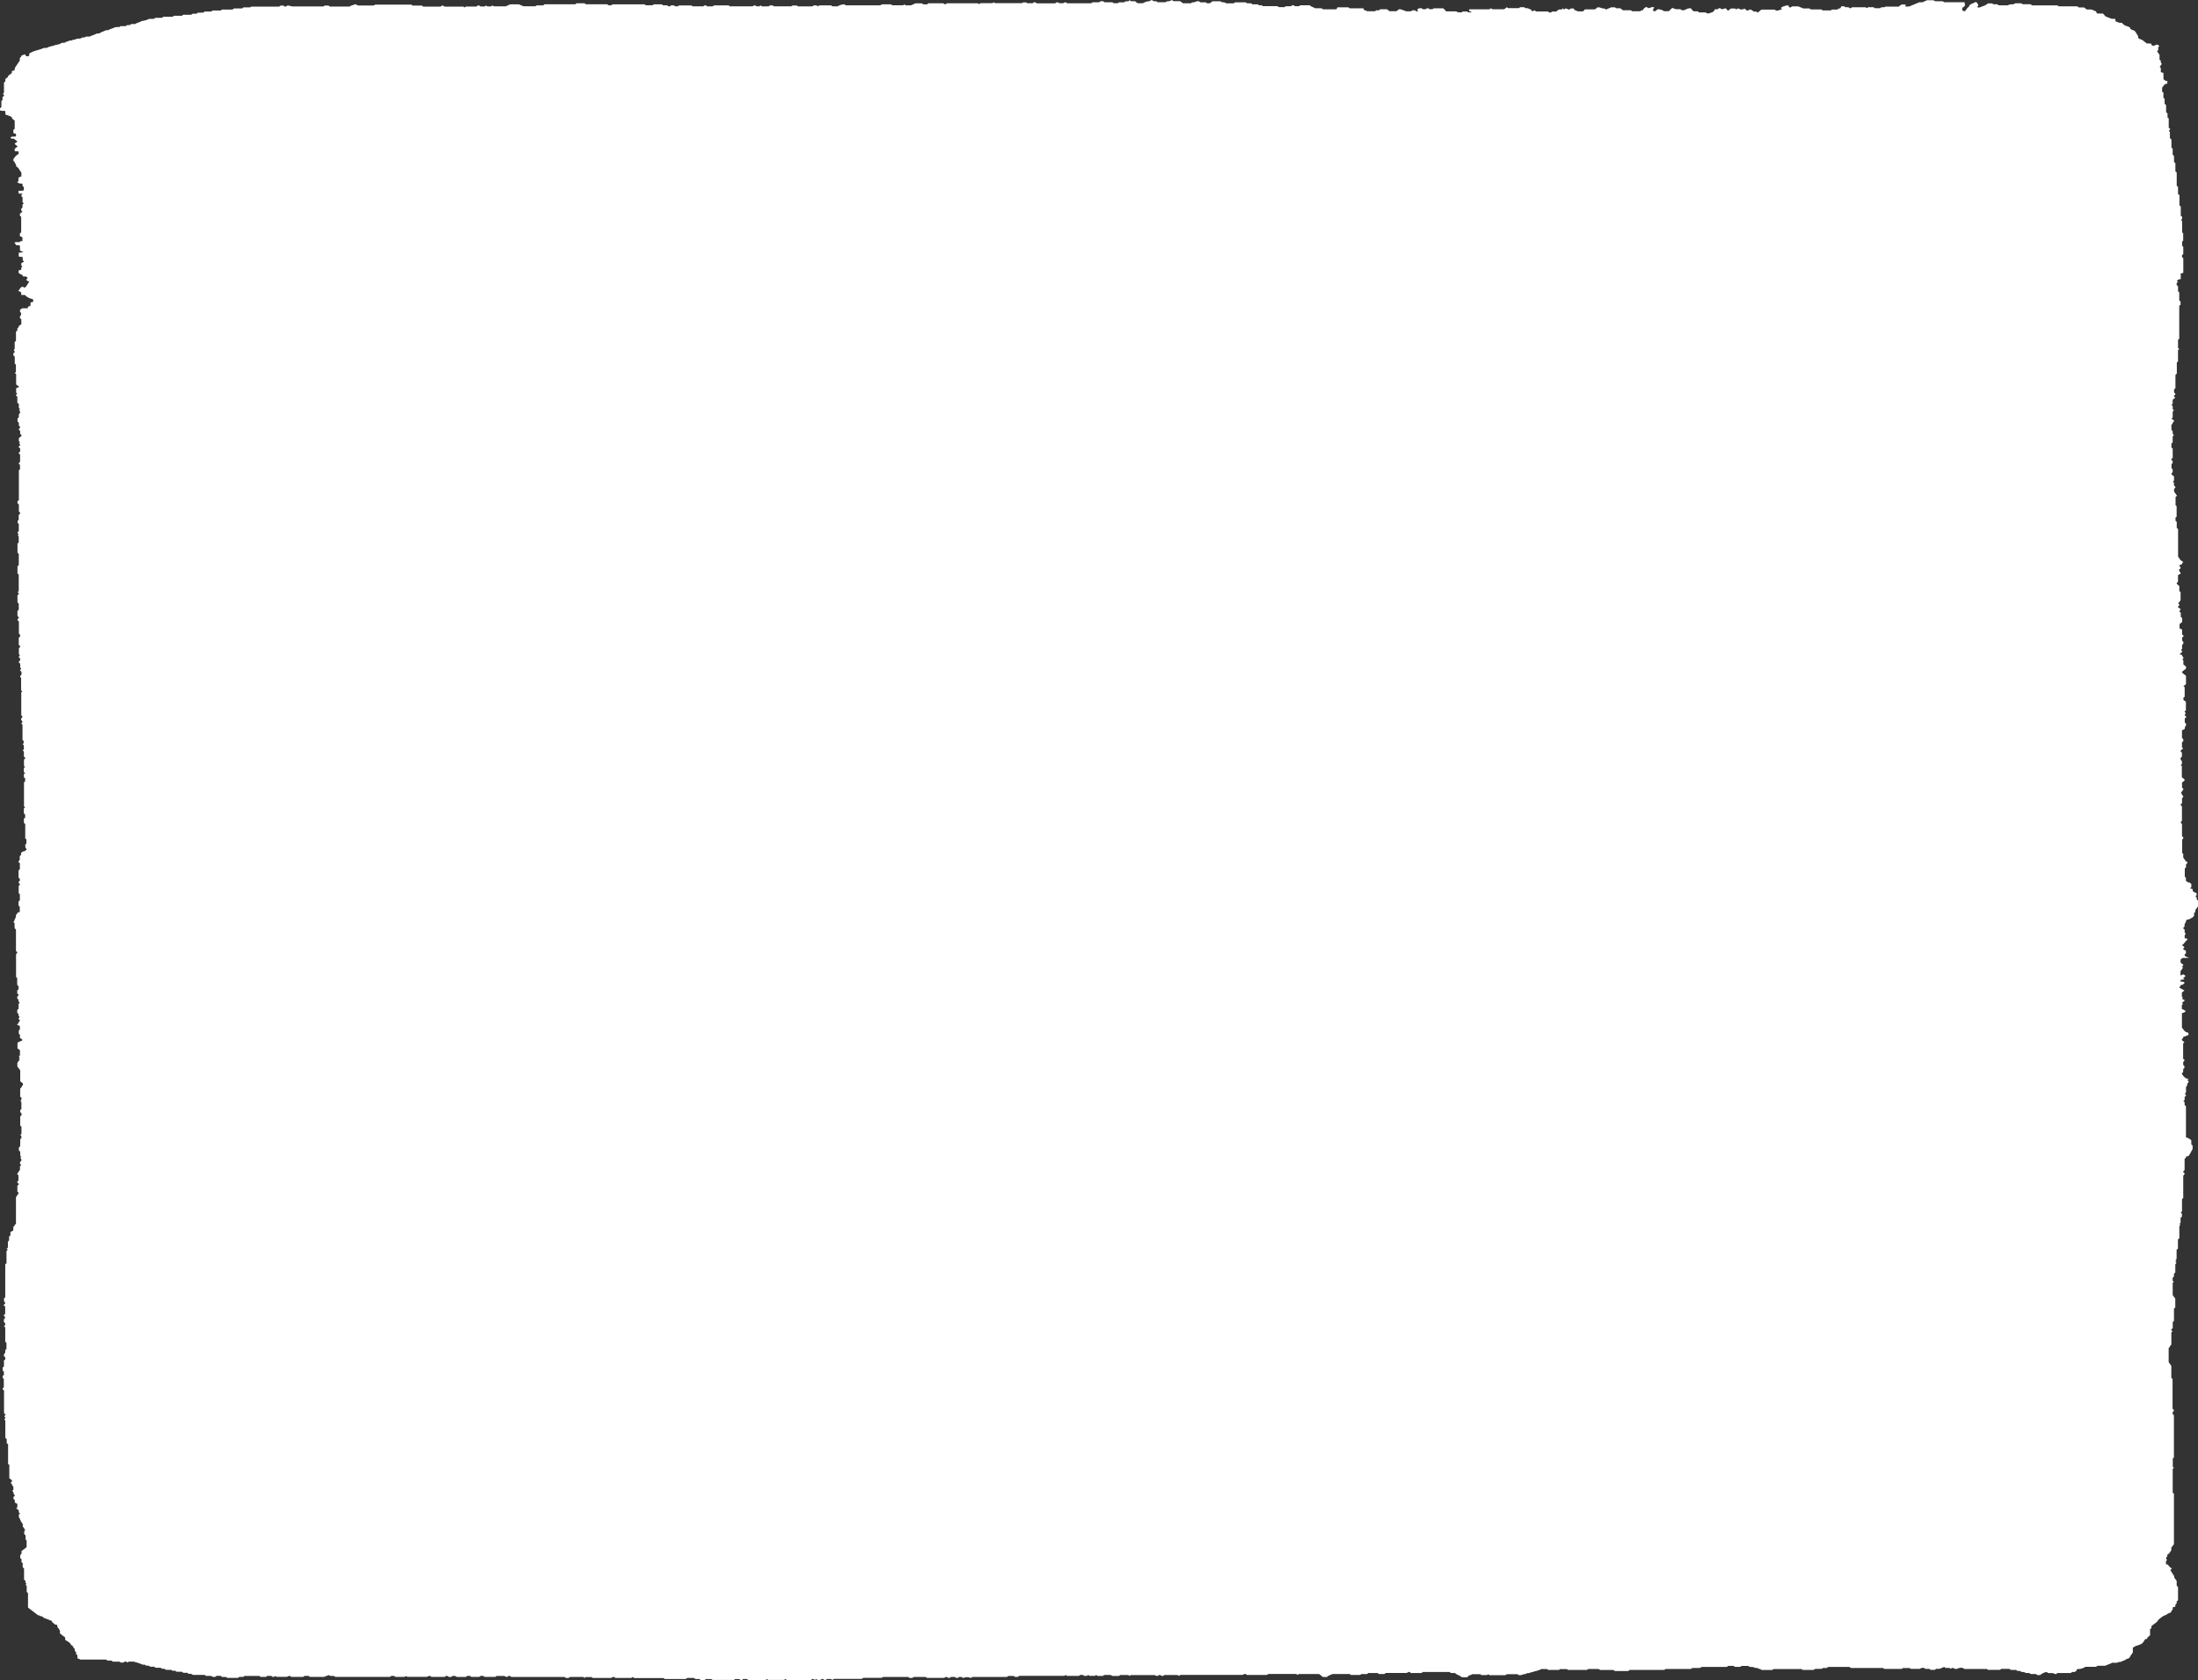 <svg width="327" height="250" viewBox="0 0 327 250" fill="none" xmlns="http://www.w3.org/2000/svg">
<rect x="0" y="0" width="327" height="250" fill="#333333" stroke="none"/>
<path d="M12.091 246.959L11.521 246.728L11.521 246.276L11.319 246.099L11.319 245.804L11.118 245.632L11.118 245.382C11.118 245.254 10.895 245.19 10.878 245.013C10.861 244.837 10.548 244.812 10.5 244.596C10.475 244.473 10.265 244.365 10.128 244.262C9.99 244.159 9.823 244.065 9.699 243.996L9.699 243.633L8.919 243.029L8.919 242.626C8.803 242.449 8.756 242.292 8.632 242.203C8.508 242.115 8.58 241.909 8.473 241.751C8.413 241.751 8.328 241.727 8.195 241.702L7.736 241.329L7.736 241.186C7.47 241.078 7.196 240.975 6.931 240.862C6.742 240.779 6.502 240.759 6.382 240.592C6.262 240.425 6.013 240.523 5.893 240.376C5.859 240.331 5.726 240.336 5.649 240.317L4.166 239.177L4.166 237.025L4.02 236.912C4.02 236.912 3.973 236.873 3.973 236.853L3.973 235.949L3.793 235.812L3.956 235.65L3.785 235.487L3.785 235.198L3.579 235.026L3.579 233.36L3.386 233.203C3.348 233.031 3.386 232.805 3.386 232.579L3.24 232.471C3.125 232.328 3.24 232.171 3.21 232.014L3.022 231.822C3.022 231.631 2.923 231.42 3.15 231.213C3.253 231.12 3.193 230.918 3.202 230.776L3.96 230.201L3.96 229.179L3.806 229.061L3.806 228.447L3.605 228.251L3.605 227.794L3.772 227.642C3.549 227.534 3.656 227.258 3.39 227.195L3.39 226.772C3.296 226.63 3.189 226.487 3.103 226.335C3.018 226.182 3 226.001 2.88 225.868C2.76 225.735 2.838 225.524 2.795 225.347L2.983 225.18C2.923 225.123 2.86 225.069 2.795 225.018L2.795 224.714L2.418 224.419L2.58 224.252L2.58 223.76L2.208 223.554L2.208 223.191L2.006 223.024L2.006 222.724L2.225 222.537C2.152 222.409 2.006 222.277 2.019 222.154C2.032 222.031 1.878 221.898 1.839 221.771L1.993 221.648L1.993 221.186C1.92 221.103 1.779 221.034 1.792 220.882C1.805 220.729 1.582 220.764 1.612 220.606L1.813 220.331C1.745 220.159 1.556 220.091 1.385 219.938L1.385 217.944L1.201 217.801L1.201 214.893L0.999 214.716L0.999 214.112L0.793 213.94L0.793 211.331L0.622 211.198L0.823 210.962L0.639 210.722L0.832 210.481L0.6 210.24L0.6 206.88L0.399 206.713L0.399 206.561L0.566 206.433L0.566 205.16L0.412 205.043L0.412 204.704L0.579 204.576L0.579 204.084L0.399 203.922L0.399 203.465L0.588 203.308L0.588 202.409L0.785 202.252L0.785 201.943L0.592 201.79C0.577 201.706 0.577 201.619 0.592 201.535C0.63 201.427 0.746 201.328 0.776 201.215C0.793 201.1 0.793 200.982 0.776 200.867L0.96 200.724L0.96 199.796L0.78 199.633L0.78 197.496L0.579 197.329L0.72 197.216C0.828 197.108 0.759 196.981 0.763 196.863L0.579 196.7L0.579 196.293L0.793 196.037L0.553 195.703L0.772 195.462L0.772 194.411L0.523 194.185L0.802 193.9L0.6 193.586L0.6 193.158L0.78 193.021L0.78 188.108L0.965 187.961L0.965 186.128L1.162 185.961L0.978 185.799L1.153 185.661C1.209 185.367 1.153 185.037 1.188 184.713L1.35 184.585L1.35 184.001L1.552 183.799L1.552 183.308L1.98 183.072L1.98 182.581L2.225 182.237C2.345 182.095 2.375 182.075 2.375 182.055L2.375 178.125L2.803 177.491L2.585 177.295L2.585 176.42L2.829 176.175L2.576 175.939L2.576 175.791L2.743 175.664L2.743 174.863L2.542 174.676L2.97 174.052L2.97 173.502L3.172 173.335L2.983 173.178L2.983 172.868L3.129 172.755C3.266 172.559 3.129 172.397 3.013 172.23C3.065 172.193 3.115 172.154 3.163 172.112L3.009 171.95L3.009 171.35L2.808 171.178L2.808 170.721L2.996 170.574C3.026 170.235 2.996 169.857 3.018 169.478L3.18 169.351L3.18 169.002L3.018 168.874L3.193 168.707L3.193 167.636L3.009 167.479L3.009 166.098L3.202 165.936L3.202 165.637L3.009 165.474L3.009 165.165L3.18 165.032L3.18 163.947L3.039 163.804C3.099 163.749 3.145 163.677 3.173 163.595C3.202 163.513 3.212 163.425 3.202 163.337L3.005 163.17L3.005 161.947C3.236 161.834 3.202 161.598 3.39 161.456C3.455 161.407 3.39 161.264 3.39 161.176L3.009 160.881L3.009 159.235L2.58 158.685L2.58 158.144L2.773 157.864L2.953 157.629L2.79 157.501L2.953 157.339L2.786 157.186L2.97 157.024L2.97 156.253L2.602 155.978L2.602 155.162C2.782 154.946 3.181 154.956 3.361 154.725L2.966 154.401L2.966 153.949L2.799 153.816L2.799 153.325L2.958 153.163L2.958 152.672L2.529 152.446C2.67 152.313 2.782 152.239 2.778 152.087C2.778 152.013 2.988 151.969 2.953 151.807L2.735 151.571L2.923 151.311L2.782 151.173C2.743 151.016 2.82 150.819 2.568 150.711L2.568 150.25L2.765 150.087L2.765 149.35L2.915 149.233C2.94 149.095 2.662 149.031 2.756 148.859C2.85 148.687 2.576 148.658 2.568 148.54C2.559 148.422 2.516 148.289 2.671 148.186C2.73 148.142 2.748 148.058 2.782 147.999L2.568 147.808L2.568 147.356L2.76 147.194L2.76 146.732L2.585 146.599C2.516 146.25 2.585 145.867 2.55 145.494L2.388 145.366L2.388 141.981L2.589 141.731L2.375 141.475L2.375 138.287L2.169 138.115L2.169 137.353L1.976 137.186C2.023 137.152 2.105 137.118 2.109 137.078C2.139 136.759 2.452 136.494 2.366 136.164L2.679 135.732L2.876 135.732C2.876 135.732 2.94 135.698 2.94 135.678L2.94 134.897L2.76 134.745L2.76 134.121L2.953 133.963L2.953 133.04L2.782 132.907L2.782 131.802L2.992 131.605L2.735 131.271L2.949 131.021L2.949 130.741L2.76 130.579L2.76 129.503L2.898 129.399C2.919 129.35 2.953 129.306 2.953 129.262L2.953 128.432L2.722 128.23L2.936 127.926L2.936 127.39L3.138 127.194L3.138 126.889C3.249 126.815 3.365 126.678 3.489 126.673C3.738 126.673 3.802 126.506 3.973 126.393L3.768 126.064L3.768 125.661L3.926 125.504L3.926 124.875L3.755 124.742L3.755 122.605L3.553 122.423L3.553 121.814L3.742 121.657L3.742 121.195L3.601 121.087C3.601 121.043 3.549 120.994 3.549 120.949L3.549 120.266L3.738 120.094L3.57 119.967L3.57 116.4L3.738 116.267L3.738 115.801L3.553 115.643L3.553 115.187L3.746 115.024L3.575 114.892C3.502 114.695 3.575 114.469 3.54 114.268L3.733 114.12L3.566 113.953L3.566 113.02C3.592 112.946 3.823 112.897 3.742 112.725L3.553 112.563L3.553 111.807L3.361 111.639L3.54 111.497C3.579 111.31 3.54 111.084 3.54 110.878L3.356 110.736L3.523 110.568L3.523 110.264L3.348 110.102L3.348 107.812L3.146 107.645L3.339 107.483C3.395 107.272 2.992 107.159 3.193 106.849L3.365 106.653L3.163 106.393L3.163 103.013L3.33 102.88L3.142 102.718L3.142 100.88L3.009 100.713C2.94 100.546 3.116 100.482 3.198 100.394L3.198 99.976L2.97 99.721L3.168 99.47L3.005 99.323L3.005 98.748L2.756 98.502L2.992 98.262L2.992 97.962L2.765 97.761L2.962 97.49L2.812 97.343L2.812 96.429L2.992 96.272L2.992 96.125L2.795 95.958L2.795 94.882L2.936 94.769C3.039 94.661 2.975 94.533 2.975 94.41L2.812 94.287L2.812 92.489L2.576 92.204L2.816 91.875L2.598 91.634L2.598 90.888L2.79 90.725L2.79 89.807L2.649 89.694C2.622 89.653 2.605 89.606 2.598 89.556L2.598 88.574L2.829 88.358L2.632 88.092L2.786 87.945L2.786 85.488L2.602 85.331L2.602 84.26L2.735 84.147C2.735 84.103 2.795 84.059 2.795 84.015L2.795 82.408L2.649 82.295C2.626 82.253 2.61 82.206 2.602 82.157L2.602 80.87L2.782 80.733L2.782 79.785L2.615 79.657L2.782 79.5L2.615 79.313C2.572 79.136 2.748 79.107 2.795 79.023L2.795 77.947L2.628 77.82L2.628 77.471L2.782 77.353L2.782 76.64L3.03 76.35L2.808 76.09L2.808 75.053L2.602 74.882L2.602 74.582L2.808 74.41L2.808 69.959L2.975 69.826L2.975 69.173L2.765 68.971L2.988 68.691L2.988 67.645C2.945 67.556 2.726 67.507 2.803 67.34L3 67.178L3 66.721L2.803 66.564C2.726 66.392 2.945 66.343 3.018 66.191L2.838 65.94L2.983 65.803L2.803 65.641L2.803 65.189L3.189 64.874C3.27 64.702 3.048 64.653 3 64.54L3 64.147L2.782 63.887L3.022 63.557L2.803 63.317L2.803 62.884L2.606 62.717L2.606 62.256L2.748 62.148C2.851 62.005 2.782 61.853 2.803 61.656C2.911 61.509 3.112 61.352 2.911 61.086C2.877 61.066 2.845 61.041 2.816 61.013L2.983 60.855L2.803 60.693L2.803 60.089L2.58 59.937L2.58 59.028L2.353 58.826L2.555 58.536L2.401 58.419L2.401 57.775L2.863 57.544L2.401 57.205L2.401 55.658L2.203 55.5L2.366 55.343L2.366 54.243L2.195 54.11L2.195 53.059L1.989 52.887L1.989 52.567L2.22 52.376L2.041 52.081L2.186 51.929L2.186 50.873L2.375 50.725L2.375 49.359L2.585 49.173C2.585 49.084 2.55 48.971 2.585 48.888C2.619 48.804 2.773 48.711 2.795 48.563C2.816 48.416 3.009 48.382 3.172 48.254L3.172 47.517L2.983 47.33C2.812 47.075 3.305 46.873 3.103 46.52L2.979 46.412L2.979 46.092L3.313 45.866L4.08 45.866C4.128 45.822 4.158 45.802 4.162 45.783C4.167 45.727 4.167 45.671 4.162 45.616L4.526 45.517L4.556 44.987C4.655 44.987 4.745 44.957 4.869 44.933C4.993 44.908 4.912 44.722 4.942 44.604C4.903 44.564 4.873 44.501 4.826 44.496C4.403 44.418 4.007 44.207 3.682 43.886L3.172 43.886L3.142 43.479L2.713 43.267C3 43.061 2.953 42.742 3.322 42.668C3.381 42.675 3.44 42.689 3.498 42.707C3.549 42.736 3.596 42.772 3.639 42.815C4.042 42.624 4.033 42.221 4.368 41.946L3.892 41.661L4.115 41.337C4.115 41.273 3.96 41.253 3.888 41.145C3.75 41.145 3.592 41.135 3.412 41.116C3.382 41.047 3.357 40.977 3.335 40.904C3.124 40.856 2.928 40.746 2.765 40.585L2.765 40.236L3.133 40.143C3.228 40.108 3.133 39.961 3.159 39.853C3.206 39.768 3.262 39.691 3.326 39.622L3.168 39.499L3.168 39.16L3.596 38.905L3.382 38.738L3.382 38.246L2.791 38.173L2.791 37.598C2.966 37.598 3.15 37.559 3.498 37.519L2.97 37.269L2.97 36.586C2.855 36.429 2.675 36.512 2.43 36.478L2.178 36.163L2.178 36.09C2.379 35.957 2.606 36.055 2.838 36.031C3.069 36.006 3.06 35.751 3.339 35.903L3.339 35.309L2.958 35.132L2.958 34.724L3.15 34.567L3.15 32.258L3.009 32.145C2.91 32.032 2.966 31.909 2.97 31.786L3.339 31.501L3.163 31.334L3.163 31.034L3.352 30.872L3.352 30.42L3.545 30.253L3.403 30.145C3.403 30.145 3.356 30.106 3.356 30.086L3.356 29.349L3.138 29.143L3.343 28.814L2.846 28.814C2.666 28.681 2.846 28.534 2.718 28.381C3.039 28.381 3.262 28.381 3.472 28.352C3.648 28.18 3.472 27.993 3.575 27.861L3.352 27.679L3.352 27.379C3.223 27.252 3.043 27.33 2.923 27.311L2.542 27.094L2.752 26.927L2.752 26.436L3.18 26.225L3.18 25.66C2.876 25.37 2.846 24.952 2.396 24.751C2.49 24.5 2.203 24.338 2.19 24.117C1.74 23.808 2.105 23.537 2.285 23.277C2.431 23.12 2.595 22.988 2.773 22.884L2.773 22.668C2.761 22.613 2.744 22.561 2.722 22.511L2.259 22.511C2.1 22.407 2.233 22.265 2.165 22.162L2.623 21.784C2.482 21.671 2.345 21.567 2.195 21.44C2.195 21.263 2.46 21.209 2.598 21.056L2.066 20.634L1.723 20.634C1.573 20.57 1.569 20.477 1.625 20.374C1.842 20.313 2.067 20.296 2.289 20.324C2.465 20.197 2.383 20.049 2.34 19.887C2.259 19.887 2.169 19.887 2.066 19.843C1.878 19.701 2.066 19.504 1.963 19.352L2.186 19.16L2.186 17.956C2.041 17.804 1.783 17.716 1.758 17.465C1.758 17.372 1.38 17.234 0.973 17.097C0.918 17.097 0.866 17.052 0.81 17.033L0.776 16.497C0.519 16.497 0.296 16.497 0.086 16.473C-0.068 16.355 0.039 16.217 0.005 16.099L0.206 15.932L0.206 15.028L0.373 14.896L0.373 14.478L0.626 14.193L0.429 13.943L0.592 13.795L0.592 12.282L0.793 12.11L0.793 11.752L1.192 11.452L1.192 11.3L1.77 10.857L1.77 10.568C1.873 10.545 1.985 10.515 2.105 10.479C2.25 10.376 2.105 10.238 2.285 9.988L2.949 9.005L2.949 8.637C3.013 8.504 3.253 8.46 3.138 8.298L3.703 8.072L3.896 8.362L4.248 8.362C4.419 8.268 4.321 8.131 4.35 8.008C4.385 7.974 4.41 7.919 4.458 7.895C4.853 7.681 5.271 7.524 5.7 7.428C5.983 7.354 6.259 7.254 6.528 7.129L6.926 7.129C7.189 6.99 7.467 6.894 7.753 6.844C8.04 6.844 8.182 6.647 8.465 6.652C8.696 6.632 8.921 6.552 9.121 6.416C9.335 6.298 9.678 6.47 9.806 6.21C10.072 6.244 10.235 5.989 10.518 6.043C10.633 6.043 10.788 5.94 10.946 5.905C11.105 5.871 11.212 5.905 11.302 5.827C11.392 5.748 11.529 5.743 11.658 5.748C11.843 5.771 12.029 5.725 12.189 5.615C12.279 5.547 12.493 5.581 12.643 5.551C12.697 5.526 12.746 5.489 12.789 5.443L13.38 5.443C13.425 5.399 13.476 5.364 13.53 5.34C13.81 5.257 14.084 5.149 14.349 5.016C14.44 4.987 14.534 4.973 14.628 4.977C14.688 4.977 14.778 4.977 14.808 4.952C15.004 4.817 15.216 4.715 15.438 4.648C15.654 4.511 15.903 4.456 16.149 4.49C16.291 4.309 16.578 4.299 16.788 4.196C17.085 4.039 17.415 3.982 17.739 4.033L17.928 3.886L18.695 3.886L18.935 3.729L19.308 3.729L19.53 3.572L20.113 3.572C20.383 3.355 20.799 3.341 21.073 3.134C21.465 3.086 21.849 2.975 22.213 2.805L22.895 2.805L23.118 2.648L24.108 2.648L24.219 2.555C24.266 2.52 24.292 2.491 24.318 2.491L25.693 2.491L25.878 2.348L27.065 2.348L27.258 2.196L28.419 2.196L28.668 2.039L29.225 2.039L29.46 1.882L30.236 1.882L30.438 1.719L31.423 1.719L31.608 1.572C31.98 1.538 32.405 1.572 32.825 1.572L33.009 1.425L34.595 1.425L34.805 1.258L36.009 1.258L36.219 1.096L37.209 1.096L37.385 0.983L41.542 0.983L41.756 0.825L42.146 0.825L42.356 0.973C42.575 1.037 42.635 0.86 42.832 0.811L43.539 0.963L48.12 0.963L48.288 0.83L48.866 0.83L49.072 0.973L52.033 0.973C52.179 0.796 52.487 0.825 52.672 0.678C52.736 0.629 52.92 0.678 53.036 0.678L53.212 0.816L55.608 0.816L55.809 0.693L61.205 0.693L61.376 0.825L62.748 0.825L62.975 0.983L65.546 0.983L65.786 0.811L65.932 0.86C66.116 0.958 66.142 0.983 66.172 0.983C66.237 0.988 66.303 0.988 66.369 0.983L68.846 0.983C68.877 0.98 68.909 0.98 68.94 0.983L69.103 1.11L69.317 0.978L70.843 0.978L71.199 0.781L71.525 0.968L72.09 0.968L72.3 0.82L72.446 0.933C72.66 0.975 72.879 0.975 73.093 0.933L73.295 0.811L73.466 0.943L75.236 0.943C75.438 0.855 75.665 0.761 75.909 0.644L77.195 0.644L77.88 0.933L79.655 0.933L79.826 0.801L80.816 0.801L81.009 0.639L85.59 0.639L85.77 0.491L86.962 0.491L87.168 0.639L90.335 0.639L90.54 0.791L90.93 0.791L91.136 0.648L95.902 0.648L96.069 0.781L97.097 0.781L97.265 0.648L98.46 0.648L98.666 0.791L99.24 0.791L99.553 0.983L99.866 0.801L100.26 0.801L100.427 0.929L100.856 0.929L101.015 0.811L102.866 0.811L103.033 0.938L104.627 0.938L104.829 0.801L105.017 0.801L105.232 0.953L106.02 0.953L106.162 0.84C106.219 0.82 106.278 0.807 106.337 0.801L108.399 0.801C108.463 0.845 108.51 0.884 108.575 0.938L111.947 0.938L112.265 0.781L112.599 0.943L112.955 0.943L113.156 0.806L113.362 0.948L114.352 0.948L114.497 0.835C114.649 0.79 114.806 0.782 114.96 0.811L115.123 0.938L117.716 0.938C117.746 0.938 117.819 0.87 117.913 0.816L118.535 0.816L118.702 0.948L120.866 0.948L121.072 0.801L121.462 0.801L121.672 0.948L121.813 0.84C121.87 0.819 121.929 0.806 121.989 0.801L123.647 0.801L123.827 0.938L124.616 0.938C124.924 0.748 125.269 0.646 125.619 0.644L125.833 0.796L130.976 0.796L131.1 0.693C131.159 0.672 131.219 0.657 131.28 0.648L132.566 0.648L132.742 0.786L134.375 0.786L134.533 0.663L134.747 0.796L135.523 0.796L136.196 0.496L137.152 0.496L137.289 0.609C137.507 0.66 137.731 0.672 137.953 0.644L138.103 0.491L140.323 0.491L140.58 0.653L140.923 0.491L145.487 0.491L145.655 0.619L145.869 0.472L147.643 0.472L147.866 0.344L148.033 0.472L152.015 0.472C152.045 0.472 152.117 0.413 152.22 0.354L152.649 0.354L152.816 0.481L153.613 0.481L153.819 0.344L154.007 0.344C154.076 0.344 154.149 0.442 154.217 0.496L156.986 0.496L157.239 0.319L157.667 0.481L158.152 0.481L158.465 0.324L158.803 0.486L162.33 0.486L162.54 0.344L163.513 0.344L163.723 0.187L164.109 0.187L164.336 0.344L165.51 0.344L165.677 0.477L166.295 0.477L166.457 0.349L167.237 0.349L167.477 0.192L167.85 0.192L168.069 0.034L168.283 0.187L168.866 0.187L169.239 0.477L170.032 0.477C170.332 0.289 170.667 0.188 171.009 0.182L171.219 0.034C171.292 0.018 171.367 0.023 171.438 0.049C171.508 0.076 171.572 0.123 171.622 0.187L172.012 0.187L172.217 0.329L173.422 0.329C173.542 0.152 173.76 0.206 173.945 0.177C174.079 0.135 174.208 0.076 174.33 -8.95098e-06L174.596 0.177L175.569 0.177L175.997 0.486L177.176 0.486C177.266 0.432 177.356 0.334 177.412 0.344C177.776 0.422 178.037 0.054 178.41 0.211L178.582 0.349L179.379 0.349L179.58 0.491L179.979 0.491L180.382 0.192L181.573 0.192C181.629 0.236 181.667 0.29 181.723 0.305C181.954 0.364 182.233 0.305 182.413 0.496L183.549 0.496L183.737 0.349L185.327 0.349L185.537 0.491L186.116 0.491L186.335 0.648L187.123 0.648L187.294 0.786L187.723 0.786L187.882 0.914L190.024 0.914L190.282 1.066L191.096 1.066L191.267 0.933L192.043 0.933L192.27 0.776L192.437 0.776L192.647 0.924L193.252 0.924L193.457 0.781L194.876 0.781C195.026 1.022 195.399 1.042 195.634 1.228L196.603 1.228L196.826 1.385L198.832 1.385L198.943 1.13C198.964 1.13 198.99 1.086 199.016 1.086L200.593 1.086L200.739 1.199C200.762 1.218 200.788 1.231 200.816 1.238L202.822 1.238C202.882 1.238 202.864 1.371 202.894 1.454L203.43 1.67L204.553 1.67L204.759 1.533L205.132 1.533L205.354 1.376L206.349 1.376L206.704 1.665L207.754 1.665L208.114 1.385C208.204 1.371 208.295 1.371 208.384 1.385C208.642 1.464 208.886 1.567 209.216 1.685L209.91 1.685L210.116 1.538L210.506 1.538L210.742 1.7C210.832 1.7 210.917 1.656 211.012 1.631L210.81 1.454L211.097 1.228L211.496 1.228L211.702 1.381L212.092 1.381L212.297 1.228C212.516 1.169 212.58 1.341 212.687 1.371L213.116 1.371L213.283 1.238L214.723 1.238L215.152 1.69L216.664 1.69L216.81 1.803C217.027 1.855 217.25 1.865 217.47 1.832L217.633 1.705L218.237 1.705L218.422 1.818C218.584 1.818 218.782 1.921 218.936 1.744L218.563 1.641L218.563 1.449C218.602 1.42 218.623 1.385 218.649 1.385L221.58 1.385L221.803 1.228L221.94 1.336C221.999 1.356 222.059 1.37 222.12 1.376L223.779 1.376L224.164 1.076L224.379 1.213L225.956 1.213L226.162 1.071L226.749 1.071L226.967 1.223L227.284 1.223L227.837 1.474L227.902 1.71L228.257 1.543L228.583 1.71L230.297 1.71L230.52 1.872C230.717 1.926 230.799 1.783 230.949 1.715L231.532 1.715L231.866 1.439C232.046 1.346 232.363 1.543 232.444 1.248L232.693 1.405L232.916 1.248C232.998 1.265 233.08 1.288 233.16 1.317C233.242 1.346 233.31 1.395 233.4 1.439L233.704 1.268L234.133 1.268L234.223 1.474L234.763 1.695L235.522 1.695L235.779 1.395L237.279 1.395L237.63 1.12C237.9 1.017 238.093 1.164 238.324 1.228C238.556 1.292 238.792 1.194 238.877 1.435L239.713 1.086L240.253 1.086L240.433 1.228L241.059 1.228L241.444 1.528L242.636 1.528L242.82 1.67L244.012 1.67L244.222 1.528L244.406 1.528C244.495 1.321 244.648 1.158 244.834 1.071C245.044 1.017 245.126 1.164 245.263 1.218C245.55 1.189 245.76 0.943 246.099 1.105C246.03 1.268 245.82 1.42 245.992 1.646L246.21 1.685L246.639 1.371C246.973 1.38 247.301 1.481 247.594 1.665L248.263 1.665L248.782 1.174L249.313 1.366L249.99 1.366L250.166 1.503C250.346 1.547 250.533 1.532 250.706 1.459C250.967 1.291 251.264 1.209 251.563 1.223C251.658 1.426 251.809 1.588 251.992 1.685L252.557 1.685L252.789 1.847L253.762 1.847L253.912 1.965C254.224 2.093 254.447 1.887 254.704 1.828C254.962 1.769 255.026 1.548 255.133 1.376L255.527 1.376L255.733 1.223C255.952 1.164 256.016 1.336 256.2 1.385L256.723 1.223L257.066 1.597L257.52 1.268L258.12 1.268L258.287 1.395L258.604 1.238L258.939 1.405L259.294 1.405L259.496 1.268L259.894 1.557C260.117 1.611 260.194 1.464 260.323 1.415C260.636 1.415 260.7 1.611 260.897 1.715L261.274 1.715L261.502 1.877L261.986 1.474C262.026 1.454 262.067 1.439 262.11 1.43L264.009 1.43L264.24 1.572C264.324 1.585 264.409 1.585 264.493 1.572C264.712 1.513 264.922 1.43 265.136 1.351L264.93 1.194C265.008 1.12 265.093 1.056 265.183 1.002C265.377 0.927 265.574 0.863 265.774 0.811C265.876 0.799 265.977 0.799 266.079 0.811L266.143 1.042C266.332 1.199 266.464 1.066 266.61 0.953L267.596 0.953C267.742 1.125 268.067 1.081 268.222 1.258L269.199 1.258L269.383 1.4L270.969 1.4L271.162 1.548L272.387 1.548L272.554 1.42L273.313 1.42C273.466 1.312 273.637 1.24 273.814 1.209L273.896 0.983C274.029 0.87 274.209 0.983 274.346 0.924L274.543 1.076L274.929 1.076C275.049 1.076 275.16 1.194 275.267 1.253L275.55 1.081L277.552 1.081L277.719 1.213L277.933 1.071L278.717 1.071L278.923 1.218L279.716 1.218L279.891 1.081L280.32 1.081L280.5 0.983L282.48 0.983L282.866 0.683C283.096 0.646 283.33 0.657 283.556 0.717L283.414 0.929C283.624 1.037 283.843 0.929 284.01 0.973L285.531 0.344L285.994 0.344L286.693 0.034L287.649 0.034L287.816 0.162C288.21 0.221 288.634 0.162 289.054 0.197L289.226 0.334L292.226 0.334C292.401 0.521 292.256 0.707 292.337 0.86L291.934 1.174L291.909 1.518L292.26 1.695C292.543 1.528 292.577 1.204 292.911 1.012C293.001 0.555 293.559 0.521 293.996 0.275L294.3 0.673L294.3 0.874L294.111 1.042C294.176 1.042 294.231 1.091 294.287 1.105C294.54 1.179 294.694 1.002 294.896 0.948C295.207 0.878 295.501 0.727 295.753 0.506L296.387 0.506L296.559 0.639L297.133 0.639L297.364 0.796L298.723 0.796L298.894 0.688C299.109 0.638 299.328 0.623 299.546 0.644L299.687 0.535C299.744 0.513 299.803 0.498 299.863 0.491L300.72 0.491L300.896 0.629L302.061 0.629L302.349 0.801L306.09 0.801L306.274 0.943L309.034 0.943L309.261 1.105L310.041 1.105L310.47 1.415L311.151 1.415L311.721 1.646C311.914 1.72 311.876 1.906 312 2.014C312.031 2.016 312.063 2.016 312.094 2.014L312.866 2.014L313.251 2.447L314.16 2.795L314.631 2.795C314.799 2.913 314.653 3.056 314.747 3.179C315.009 3.242 315.231 3.468 315.63 3.375C315.754 3.483 315.887 3.596 316.011 3.714C316.133 3.808 316.273 3.867 316.419 3.886C316.584 3.941 316.744 4.011 316.899 4.097L316.899 4.264C317.016 4.352 317.143 4.421 317.276 4.471C317.36 4.48 317.442 4.51 317.516 4.558C317.59 4.607 317.654 4.672 317.704 4.751C317.829 4.942 317.944 5.139 318.099 5.389L318.099 5.615C318.236 5.851 318.596 5.836 318.789 6.003C318.981 6.171 319.157 6.298 319.371 6.465C319.569 6.465 319.8 6.465 320.036 6.49L320.104 6.716C320.413 6.957 320.657 6.642 320.961 6.627L321.257 6.844L321.086 7.016L321.086 7.448L320.889 7.625C321.103 7.738 321.043 7.988 321.274 8.116L321.274 8.873L321.42 8.986C321.549 9.128 321.351 9.359 321.634 9.477L321.3 9.968L321.467 10.111L321.467 10.739L321.806 10.833C321.827 10.833 321.861 10.867 321.861 10.887L321.861 11.791C321.954 11.874 322.053 11.948 322.157 12.012C322.248 12.037 322.342 12.05 322.436 12.051L322.436 12.449C321.934 12.449 321.9 12.813 321.664 13.039L321.664 13.638L321.806 13.746C321.806 13.746 321.857 13.785 321.857 13.805L321.857 14.557L322.033 14.694L322.033 15.431L322.256 15.657L322.256 16.704L322.466 16.866L322.466 17.485L322.646 17.622L322.646 18.998L322.881 19.199L322.671 19.489L322.821 19.651L322.821 20.546L323.049 20.767L323.049 21.98L323.233 22.108L323.233 23.022L323.434 23.194L323.434 24.107L323.571 24.22C323.614 24.26 323.636 24.26 323.636 24.274L323.636 25.503L323.781 25.616C323.829 25.655 323.833 25.655 323.833 25.674L323.833 27.64L324.03 27.792L324.03 28.868L324.24 29.03L324.24 30.568L324.437 30.715L324.437 32.091L324.639 32.263L324.639 32.562L324.45 32.724L324.591 32.837C324.591 32.837 324.639 32.877 324.639 32.896L324.639 34.513C324.636 34.536 324.636 34.559 324.639 34.581L324.797 34.704L324.797 35.815L324.643 35.933L324.643 36.586L324.81 36.714L324.81 37.794L324.621 37.957L324.621 38.256L324.814 38.419L324.814 40.59L324.433 40.693L324.433 41.523C324.317 41.523 324.227 41.563 324.09 41.587L323.85 41.798L324.013 41.951L323.824 42.108L323.824 42.413L324.03 42.58L324.03 43.341L324.21 43.484L324.21 44.707L324.403 44.854L324.403 45.346L324.21 45.498L324.21 50.411L324.03 50.548L324.03 51.781L324.219 51.939L324.081 52.047C324.06 52.047 324.026 52.086 324.026 52.106L324.026 53.786L323.85 53.919L323.85 55.579L323.644 55.785L323.644 57.751L323.439 57.937L323.439 58.389L323.674 58.63L323.4 58.905L323.606 59.185L323.229 59.48L323.229 60.094L323.044 60.236L323.237 60.428L323.237 60.875L323.434 61.042L323.263 61.175C323.194 61.474 323.263 61.804 323.224 62.123L323.057 62.28L323.417 62.56C323.503 62.717 323.284 62.786 323.263 62.884C323.247 62.951 323.22 63.012 323.182 63.066C323.145 63.119 323.098 63.163 323.044 63.194L323.044 63.965L323.22 64.103L323.254 64.594L323.426 64.756L323.233 64.909L323.233 65.827L323.049 65.97L323.049 66.589L323.237 66.746L323.237 68.126L323.044 68.289C322.967 68.456 323.181 68.505 323.229 68.593L323.229 68.908L323.061 69.04L323.061 69.684L323.229 69.811L323.229 70.254L323.036 70.46C323.061 70.691 323.331 70.745 323.434 70.888L323.434 71.497L323.25 71.664L323.421 71.796L323.421 72.17C323.469 72.352 323.709 72.396 323.627 72.568L323.443 72.735L323.443 73.157L323.871 73.742L323.661 73.968L323.661 75.166L323.82 75.324L323.82 76.881L323.653 77.009L323.653 77.476L323.837 77.638L323.837 78.547L324.039 78.719L324.039 82.811L324.317 83.233C324.429 83.396 324.626 83.474 324.814 83.622C324.767 83.73 324.527 83.774 324.66 83.936L324.193 84.108L324.437 84.501L324.201 84.747C324.069 84.914 324.39 85.076 324.429 85.331L324.026 85.567L324.026 86.55L323.816 86.761C323.867 86.972 324.069 87.036 324.219 87.188L324.219 87.94L324.407 88.087L324.407 89.306L324.047 89.797L324.257 89.974L324 90.328L324.429 90.647L324.214 90.951L324.437 91.187L324.437 91.782L324.609 91.914C324.699 92.111 324.609 92.337 324.647 92.543L324.257 92.848L324.257 93.501L324.63 93.663L324.63 94.381L324.883 94.621L324.643 94.867L324.643 95.329L324.814 95.457L324.814 95.8L324.634 95.938L324.634 96.552L324.459 96.69L324.681 96.945L324.253 97.348C324.351 97.348 324.437 97.392 324.574 97.422L324.651 97.584L324.746 97.707C324.789 97.772 324.83 97.841 324.866 97.913L324.66 98.1L324.823 98.257L324.823 98.861L325.221 99.185L325.221 99.48C325.046 99.632 324.793 99.805 324.591 99.972C324.733 100.252 325.046 100.374 325.213 100.561L325.213 101.794L324.84 102.084L325.016 102.251L325.016 103.661L324.827 103.818L324.827 104.128L325.2 104.408L325.2 105.675L324.99 105.872L325.187 106.122L324.986 106.363L325.239 106.619C325.294 106.746 325.106 106.805 325.033 106.899L325.033 107.513L325.179 107.626C325.397 107.916 324.93 108.117 325.046 108.446L324.617 108.672L324.617 109.812L324.81 109.974L324.81 110.274L324.617 110.436L324.617 111.197L324.797 111.364C324.66 111.492 324.476 111.566 324.394 111.757L324.609 111.993L324.609 112.583L324.416 112.745L324.416 113.049L324.557 113.158C324.677 113.325 324.557 113.506 324.617 113.649L324.424 113.826L324.596 113.958L324.596 115.629L325.024 116.002C325.024 116.213 324.789 116.272 324.677 116.39C324.677 116.39 324.626 116.43 324.626 116.454L324.626 117.191L324.849 117.397L324.459 117.987C324.519 118.056 324.647 118.129 324.639 118.277C324.639 118.35 324.849 118.39 324.814 118.562L324.639 118.758C324.579 118.974 324.664 119.25 324.609 119.515L324.39 119.716L324.613 120.001L324.613 122.128C324.579 122.212 324.334 122.251 324.484 122.472L324.621 122.59L324.621 124.428L324.853 124.619L324.647 124.953L324.647 126.918L324.806 127.036L324.806 127.611C325.041 127.837 325.08 128.142 325.406 128.265C325.491 128.441 325.299 128.505 325.213 128.613L325.213 129.051L325.033 129.213L325.033 130.446L325.2 130.579L325.2 131.045C325.311 131.119 325.419 131.261 325.543 131.271C325.783 131.271 325.864 131.428 326.01 131.517L326.01 131.974L325.804 132.151L326.177 132.254L326.233 132.608C326.401 132.745 326.592 132.841 326.794 132.888L326.794 133.202L326.614 133.359L326.807 133.521L326.807 133.821L326.949 133.934C326.949 133.978 327 134.022 327 134.072L327 134.863C326.871 135.019 326.75 135.183 326.636 135.354C326.541 135.501 326.687 135.717 326.413 135.845L326.413 136.287C326.088 136.622 325.678 136.828 325.243 136.872C325.29 137.226 324.861 137.481 325.024 137.805C324.973 137.938 324.746 137.987 324.823 138.159L325.016 138.321L325.016 138.773L325.209 138.94L325.067 139.048C324.956 139.215 325.067 139.392 324.994 139.579L325.337 139.643L325.44 139.824C325.054 140.031 325.011 140.424 324.609 140.615L324.981 140.905L324.771 141.234C324.947 141.328 325.114 141.411 325.2 141.465L325.2 141.853L325.003 142.016C324.964 142.34 325.367 142.345 325.663 142.507C325.281 142.546 324.986 142.507 324.699 142.531L324.411 142.757L324.411 143.219L324.84 143.568L324.63 143.858L324.767 143.966L324.407 144.502C324.393 144.712 324.393 144.924 324.407 145.135C324.583 145.067 324.711 145.022 324.836 144.968L325.14 145.189C325.097 145.347 324.904 145.401 324.789 145.523L324.999 145.71L324.42 145.789L324.369 146.025L324.921 146.098C325.123 146.344 324.763 146.388 324.707 146.531L324.48 146.531L324.21 146.938L324.986 147.371L324.604 147.665L324.604 148.314L324.771 148.447L324.579 148.614L324.977 148.756L324.977 148.923L324.604 149.208L324.771 149.37L324.596 149.532L324.596 150.132C324.81 150.181 325.01 150.295 325.174 150.461C325.014 150.615 324.817 150.711 324.609 150.736L324.609 152.893C324.853 153.168 324.973 153.561 325.526 153.639C325.629 153.752 325.569 153.88 325.569 154.018C325.454 154.033 325.341 154.067 325.234 154.116C325.183 154.16 325.124 154.191 325.061 154.208C324.998 154.225 324.933 154.227 324.87 154.214C324.84 154.309 324.798 154.398 324.746 154.48C324.669 154.558 324.557 154.622 324.6 154.755L324.981 155.069L324.84 155.177C324.84 155.226 324.789 155.27 324.789 155.315L324.789 157.521L325.02 157.732L324.801 158.027L324.801 158.449L324.977 158.606L324.977 158.911L324.793 159.068L324.793 159.52L324.579 159.697C324.726 160.047 324.981 160.321 325.294 160.468L325.624 160.542L325.419 160.719L325.611 160.881C325.663 161.092 325.264 161.205 325.414 161.436C325.316 161.583 325.174 161.716 325.209 161.927C325.226 162.138 325.226 162.35 325.209 162.561L325.041 162.723L325.243 162.979L325.011 163.219L325.011 163.657L324.819 163.824L324.986 163.951C324.998 164.016 325.006 164.082 325.011 164.148L325.011 164.403L325.209 164.605L325.209 169.228C325.504 169.288 325.779 169.439 326.006 169.665L326.006 170.279L326.19 170.427C326.207 170.613 326.207 170.801 326.19 170.987C326.12 171.088 326.057 171.194 326.001 171.306C325.9 171.54 325.774 171.758 325.624 171.955C325.58 171.994 325.529 172.024 325.474 172.043C325.403 172.052 325.331 172.052 325.26 172.043L325.183 172.269L325.007 172.416L325.007 174.101L324.819 174.259C324.754 174.426 324.939 174.49 325.037 174.617L324.806 174.937L324.806 178.263L324.621 178.405L324.621 180.238L324.42 180.41L324.609 180.572L324.609 181.024L324.407 181.2L324.407 181.957L324.231 182.09L324.394 182.252L324.223 182.414L324.223 184.232L324.017 184.409L324.017 185.784L323.816 185.956L323.816 187.327L323.636 187.489L323.803 187.651L323.631 187.784L323.803 187.941L323.623 188.103L323.623 189.331L323.49 189.425C323.366 189.601 323.451 189.783 323.413 189.95L323.271 190.058C323.164 190.23 323.271 190.407 323.216 190.55L323.404 190.697L323.237 190.864L323.237 192.692L323.619 193.212L323.619 194.549L323.499 194.637C323.46 194.672 323.426 194.691 323.426 194.711L323.426 196.548L323.241 196.691L323.241 197.6L322.993 197.83L323.199 198.091L323.036 198.243L323.036 200.071C322.804 200.189 322.86 200.444 322.637 200.562L322.637 202.66L323.031 203.23L323.031 205.013L323.216 205.156L323.216 209.577C323.28 209.715 323.52 209.759 323.366 209.975L323.229 210.093L323.229 210.393L323.417 210.555L323.417 216.863L323.25 216.995L323.25 218.258L323.413 218.386L323.237 218.553L323.237 222.085L323.421 222.247L323.421 229.754L323.027 230.28L323.027 230.643C322.851 230.874 322.791 231.164 322.431 231.292C322.547 231.547 322.247 231.709 322.221 231.916L322.427 232.093L322.29 232.201C322.174 232.368 322.29 232.545 322.213 232.731C322.316 232.731 322.419 232.776 322.521 232.795C322.668 233.046 322.875 233.242 323.117 233.36L322.86 233.635C323.083 233.743 323.027 233.994 323.241 234.127C323.22 234.328 323.58 234.446 323.439 234.677L323.829 235.217L323.829 235.934L324.03 236.106L324.03 238.101L323.829 238.268L323.829 238.573C323.576 238.681 323.657 238.877 323.61 239.064C323.533 239.064 323.443 239.098 323.31 239.123C323.177 239.148 323.28 239.334 323.233 239.447C323.186 239.56 323.061 239.609 323.053 239.693C323.039 239.767 323.005 239.834 322.957 239.886C322.909 239.938 322.848 239.971 322.783 239.983C322.5 240.032 322.354 240.253 322.161 240.302C321.965 240.357 321.781 240.456 321.617 240.592C321.424 240.734 321.244 240.882 321.129 240.97C320.901 241.461 320.379 241.624 320.07 241.953L320.07 242.233L319.869 242.405L319.869 243.323C319.746 243.403 319.63 243.495 319.521 243.599C319.466 243.676 319.424 243.764 319.397 243.859L319.179 243.859C319.142 243.896 319.108 243.935 319.076 243.977C318.754 244.542 318.75 244.537 318.12 244.783C317.83 244.846 317.553 244.975 317.306 245.161L317.306 245.873C317.181 246.045 317.07 246.193 316.971 246.34C316.873 246.487 316.843 246.713 316.616 246.753C316.419 246.804 316.232 246.899 316.067 247.033C315.921 247.116 315.703 247.111 315.583 247.244C315.371 247.239 315.16 247.286 314.966 247.381C314.739 247.414 314.511 247.414 314.284 247.381L313.714 247.622L313.161 247.843L312.051 247.843L311.829 248L310.251 248C309.872 248.245 309.439 248.359 309.004 248.33L308.944 248.551L308.674 248.762L308.293 248.762L308.066 248.919L306.099 248.919L305.85 249.096L305.387 248.934L304.723 248.934L304.461 248.762C304.116 248.831 303.789 248.991 303.506 249.229L303.107 249.229L302.893 249.071L302.109 249.071L301.916 248.919L301.487 248.919C301.329 248.919 301.264 248.841 301.153 248.796C301.041 248.752 300.831 248.796 300.699 248.728C300.566 248.659 300.514 248.585 300.364 248.61C300.287 248.626 300.208 248.621 300.134 248.594C300.059 248.568 299.991 248.521 299.936 248.457L299.151 248.457L298.933 248.3L297.741 248.3L297.613 248.408C297.554 248.429 297.494 248.444 297.433 248.452L295.761 248.452L295.59 248.32L292.26 248.32L292.003 248.167C291.737 248.101 291.459 248.139 291.214 248.276C291.146 248.33 290.966 248.3 290.859 248.305C290.751 248.31 290.64 248.074 290.357 248.192L290.207 248.3L290.036 248.163L289.44 248.163L289.247 248.015L288.561 248.29L288.06 248.29L287.829 248.452L287.241 248.452L287.031 248.3L286.444 248.3L286.239 248.153L285.866 248.153L285.643 248.3L284.357 248.3C284.329 248.303 284.3 248.303 284.271 248.3L284.117 248.182L283.089 248.182L282.917 248.31L280.346 248.31L280.136 248.167L275.366 248.167L275.147 248.015L271.984 248.015L271.766 248.167L271.226 248.167L270.986 248.305L270.056 248.305L269.803 248.457L268.192 248.457L268.024 248.325L263.854 248.325L263.649 248.472L262.072 248.472C261.956 248.3 261.677 248.339 261.514 248.212C261.352 248.084 261.043 248.261 260.914 248.045C260.692 248.045 260.486 248.005 260.25 247.991L260.096 247.868L259.097 247.868L258.892 248.005L258.103 248.005L257.897 247.858L257.113 247.858L256.894 248.015L253.136 248.015L252.973 248.143C252.579 248.207 252.15 248.143 251.734 248.182L251.559 248.32L247.792 248.32L247.603 248.462L242.46 248.462L242.224 248.624L240.249 248.624L240.043 248.472L238.059 248.472L237.93 248.369C237.872 248.346 237.811 248.33 237.75 248.32L236.276 248.32L236.104 248.457L233.306 248.457L233.1 248.335L232.097 248.335L231.926 248.462L230.336 248.462L230.126 248.325L229.346 248.325C229.081 248.452 228.807 248.552 228.527 248.624C228.244 248.624 228.034 248.855 227.726 248.801C227.589 249.037 227.22 248.845 227.049 249.017C226.95 249.121 226.813 249.067 226.693 249.091C226.555 249.131 226.419 249.18 226.286 249.238L225.969 249.238L225.763 249.091L224.182 249.091L224.04 249.199C223.982 249.218 223.924 249.233 223.864 249.243L221.614 249.243L221.392 249.101L221.224 249.229L220.393 249.229L220.226 249.096L219.034 249.096C218.914 249.179 218.78 249.234 218.64 249.258C218.52 249.258 218.422 249.43 218.297 249.538C218.002 249.573 217.71 249.538 217.44 249.538C217.179 249.248 216.703 249.199 216.463 248.924L215.867 248.924L215.653 248.767L211.689 248.767L211.547 248.88C211.489 248.9 211.428 248.913 211.367 248.919L209.923 248.919L209.644 248.737L209.267 248.909L206.182 248.909L205.942 249.067L205.153 249.067L204.947 248.924L203.554 248.924L203.392 249.062C203.143 249.101 202.852 249.062 202.56 249.062L202.423 249.17C202.364 249.188 202.304 249.201 202.243 249.209L200.983 249.209L200.803 249.071L198.232 249.071C197.987 249.219 197.597 249.258 197.43 249.514L196.813 249.514L196.243 249.067L193.243 249.067L193.046 249.194L192.836 249.062L188.683 249.062L188.477 249.209L185.507 249.209L185.263 249.032L184.813 249.199L175.599 249.199L175.406 249.351L175.192 249.219L173.216 249.219L172.98 249.381L172.483 249.194L172.162 249.381L171.733 249.224L168.215 249.224L168.052 249.351L167.837 249.219L166.655 249.219L166.449 249.361L165.463 249.361L165.257 249.209L164.267 249.209L164.079 249.356L163.282 249.356L163.097 249.214L162.887 249.337L162.069 249.337L161.897 249.204L161.687 249.351L161.297 249.351L161.092 249.199L160.723 249.199L160.517 249.347L158.73 249.347L158.555 249.214L158.34 249.342L151.637 249.342L151.397 249.499L151.007 249.499L150.802 249.356L150.009 249.356L149.79 249.509L144.647 249.509L144.429 249.661C144.062 249.491 143.652 249.491 143.285 249.661L143.057 249.509L142.667 249.509L142.47 249.651C142.399 249.667 142.325 249.662 142.257 249.636C142.188 249.61 142.125 249.565 142.076 249.504L141.476 249.504L141.266 249.651C141.039 249.71 140.983 249.528 140.769 249.489L140.443 249.646L137.91 249.646L137.705 249.504L135.926 249.504L135.72 249.656L135.33 249.656L135.125 249.504L131.353 249.504L131.186 249.636L128.452 249.636L128.182 249.794L124.072 249.794L123.827 249.951L123.622 249.813L123.039 249.813L122.739 250L122.426 249.813C122.22 249.764 122.139 249.907 122.04 249.951L121.612 249.951L121.44 249.818L121.243 249.946L120.926 249.779L120.617 249.961L117.065 249.961L116.915 249.848C116.79 249.784 116.786 249.912 116.615 249.946L114.292 249.946C114.266 249.946 114.189 249.882 114.095 249.828L113.889 249.956L111.317 249.956L111.112 249.813L110.58 249.813L110.379 249.956C110.308 249.969 110.236 249.963 110.168 249.94C110.099 249.916 110.037 249.874 109.985 249.818L109.376 249.818L109.209 249.946L106.02 249.946C105.99 249.946 105.913 249.882 105.823 249.823L105.009 249.823L104.837 249.956L104.242 249.956L104.036 249.808L103.453 249.808L103.239 249.656L102.249 249.656L102.103 249.769C102.046 249.79 101.987 249.803 101.927 249.808L98.88 249.808L98.705 249.671L94.376 249.671L94.127 249.519L93.922 249.651L91.547 249.651L91.35 249.509C91.279 249.492 91.206 249.497 91.137 249.522C91.068 249.547 91.006 249.591 90.956 249.651L88.17 249.651L87.999 249.519L87.142 249.519L86.996 249.632C86.94 249.671 86.906 249.597 86.863 249.573C86.834 249.556 86.806 249.534 86.782 249.509L84.793 249.509L84.583 249.651L84.193 249.651L83.987 249.504L76.063 249.504L75.858 249.351C75.639 249.288 75.575 249.46 75.382 249.519L75.017 249.361L73.86 249.361L73.693 249.494L72.099 249.494L71.893 249.351L71.503 249.351L71.297 249.499L70.115 249.499L69.909 249.351L69.519 249.351L69.296 249.504L67.963 249.504L67.745 249.371C67.578 249.371 67.38 249.278 67.226 249.43C67.072 249.582 66.922 249.469 66.797 249.509C66.639 249.455 66.57 249.288 66.369 249.347L66.159 249.499L64.183 249.499L63.935 249.322L63.506 249.484L60.6 249.484C60.575 249.484 60.498 249.42 60.403 249.366L60.197 249.494L58.818 249.494L58.612 249.351L58.222 249.351L58.016 249.499L49.873 249.499L49.698 249.361C49.509 249.361 49.269 249.361 49.068 249.337L48.918 249.219L48.223 249.494L46.115 249.494L45.905 249.351L45.318 249.351L45.112 249.499L43.333 249.499L43.08 249.322L42.678 249.484L41.152 249.484L40.968 249.371L40.642 249.528L40.329 249.347L39.755 249.347L39.583 249.494L38.76 249.494L38.593 249.361L36.365 249.361L36.193 249.494L35.598 249.494L35.409 249.641L33.815 249.641L33.609 249.504L33.035 249.504L32.816 249.342L32.225 249.342L32.015 249.499L31.668 249.499L31.406 249.351L30.648 249.351L30.455 249.204L28.74 249.204C28.548 249.155 28.479 249.003 28.282 249.032C28.209 249.053 28.133 249.051 28.062 249.025C27.991 248.999 27.927 248.95 27.879 248.885L27.275 248.885L27.052 248.728L26.263 248.728L26.083 248.585L25.693 248.585L25.449 248.447L24.673 248.447C24.536 248.246 24.322 248.29 24.108 248.285L23.885 248.138L23.152 248.138L22.921 247.981L22.346 247.981L22.123 247.824L21.738 247.824L21.523 247.671C21.424 247.689 21.323 247.689 21.223 247.671C20.784 247.485 20.335 247.334 19.878 247.219L19.162 247.219L18.96 247.362L18.755 247.214C18.549 247.155 18.476 247.313 18.326 247.367C18.146 247.342 17.898 247.45 17.82 247.229L16.822 247.229L16.565 247.072L16.012 247.072L15.772 246.915L12.086 246.915L12.091 246.959Z" fill="white"/>
</svg>
